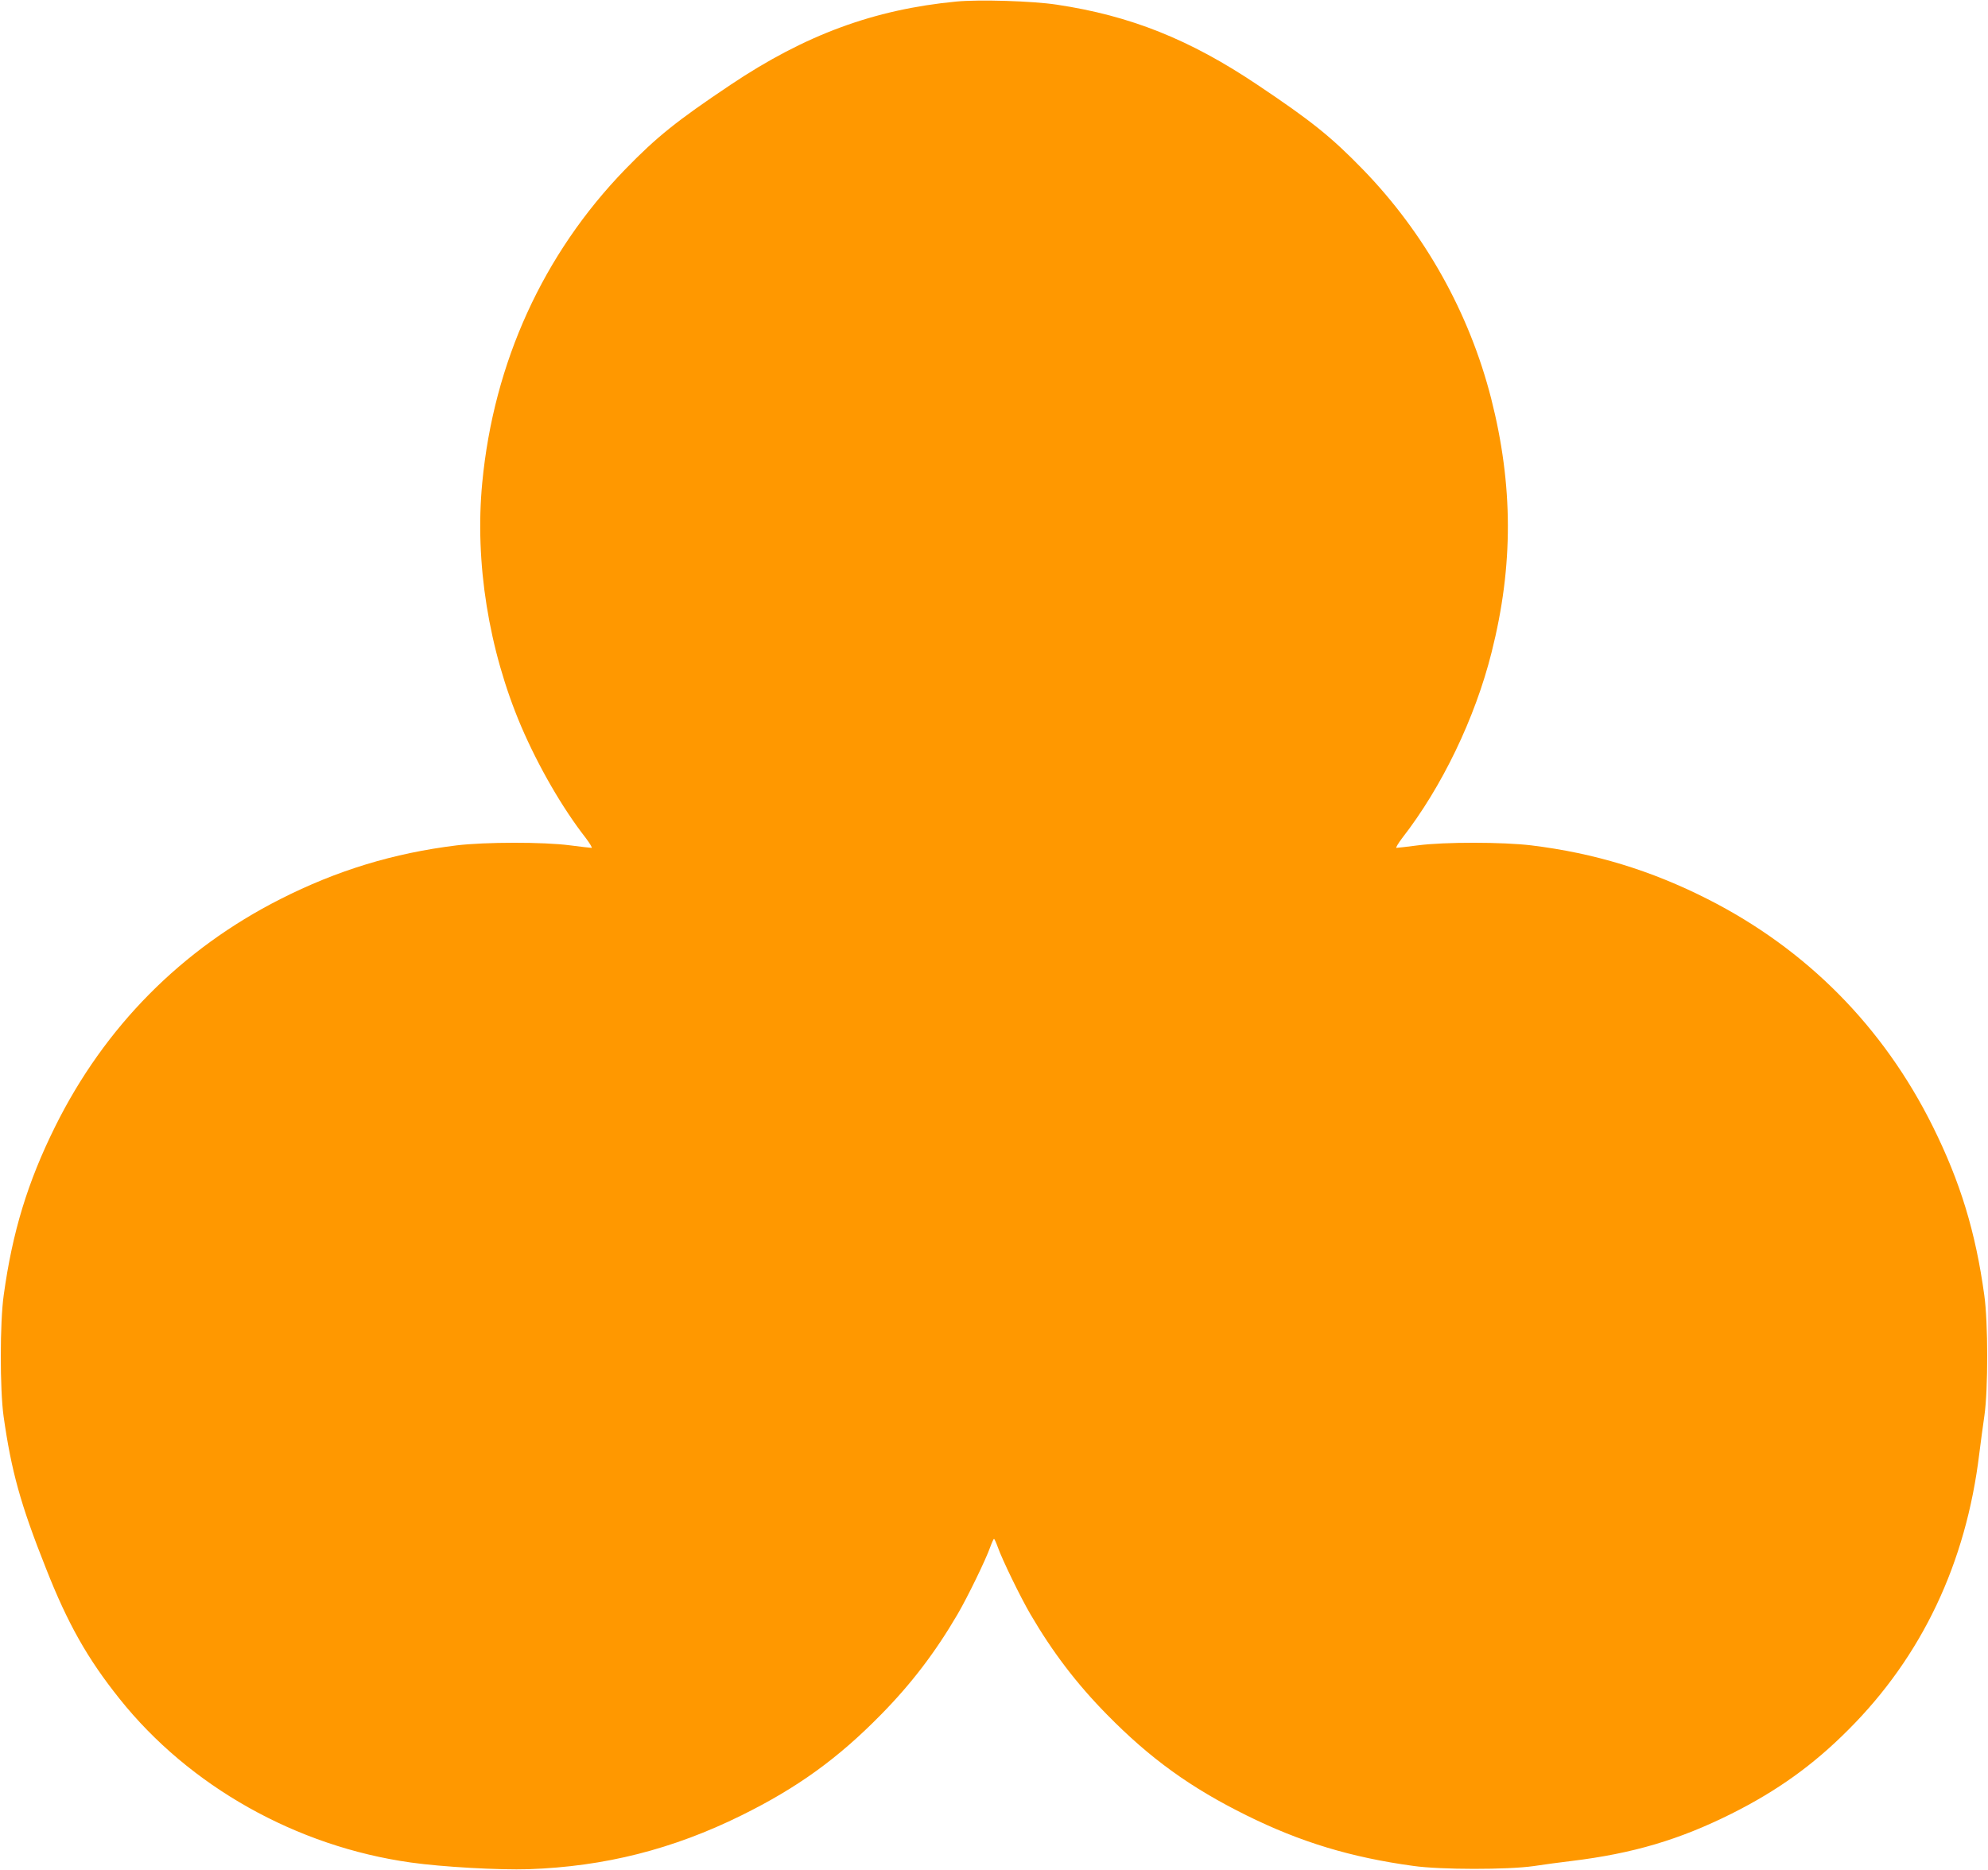 <?xml version="1.0" standalone="no"?>
<!DOCTYPE svg PUBLIC "-//W3C//DTD SVG 20010904//EN"
 "http://www.w3.org/TR/2001/REC-SVG-20010904/DTD/svg10.dtd">
<svg version="1.0" xmlns="http://www.w3.org/2000/svg"
 width="1280pt" height="1204pt" viewBox="0 0 1280 1204"
 preserveAspectRatio="xMidYMid meet">
<g transform="translate(0,1204) scale(0.1,-0.1)"
fill="#ff9800" stroke="none">
<path d="M6157 12030 c-531 -51 -974 -215 -1453 -536 -348 -233 -476 -336
-679 -545 -527 -544 -846 -1242 -920 -2018 -49 -512 41 -1075 250 -1567 111
-259 266 -528 417 -721 26 -35 43 -63 37 -63 -6 0 -68 7 -137 16 -173 23 -549
22 -732 0 -407 -50 -770 -161 -1135 -346 -637 -323 -1131 -822 -1450 -1465
-177 -357 -275 -678 -331 -1085 -25 -176 -25 -606 -1 -780 50 -353 109 -568
273 -980 140 -356 267 -581 474 -840 450 -564 1139 -951 1875 -1054 205 -29
567 -49 760 -43 488 17 927 128 1370 347 360 178 620 366 896 647 197 200 352
404 494 647 65 111 183 354 211 434 10 28 21 52 24 52 3 0 14 -24 24 -52 28
-80 146 -323 211 -434 142 -243 297 -447 494 -647 276 -281 536 -469 896 -647
349 -173 673 -271 1075 -326 176 -25 607 -25 775 -1 66 10 176 25 245 33 393
48 692 136 1030 305 293 147 525 313 750 539 474 473 759 1074 844 1780 9 69
23 179 33 245 24 168 24 599 -1 775 -56 407 -154 728 -331 1085 -319 643 -813
1142 -1450 1465 -365 185 -728 296 -1135 346 -183 22 -559 23 -732 0 -69 -9
-131 -16 -137 -16 -6 0 11 28 37 63 255 327 470 773 576 1197 141 558 139
1075 -3 1634 -141 552 -428 1065 -826 1475 -203 209 -331 312 -679 545 -435
292 -818 445 -1292 516 -157 24 -501 34 -647 20z"/>
</g>
</svg>
